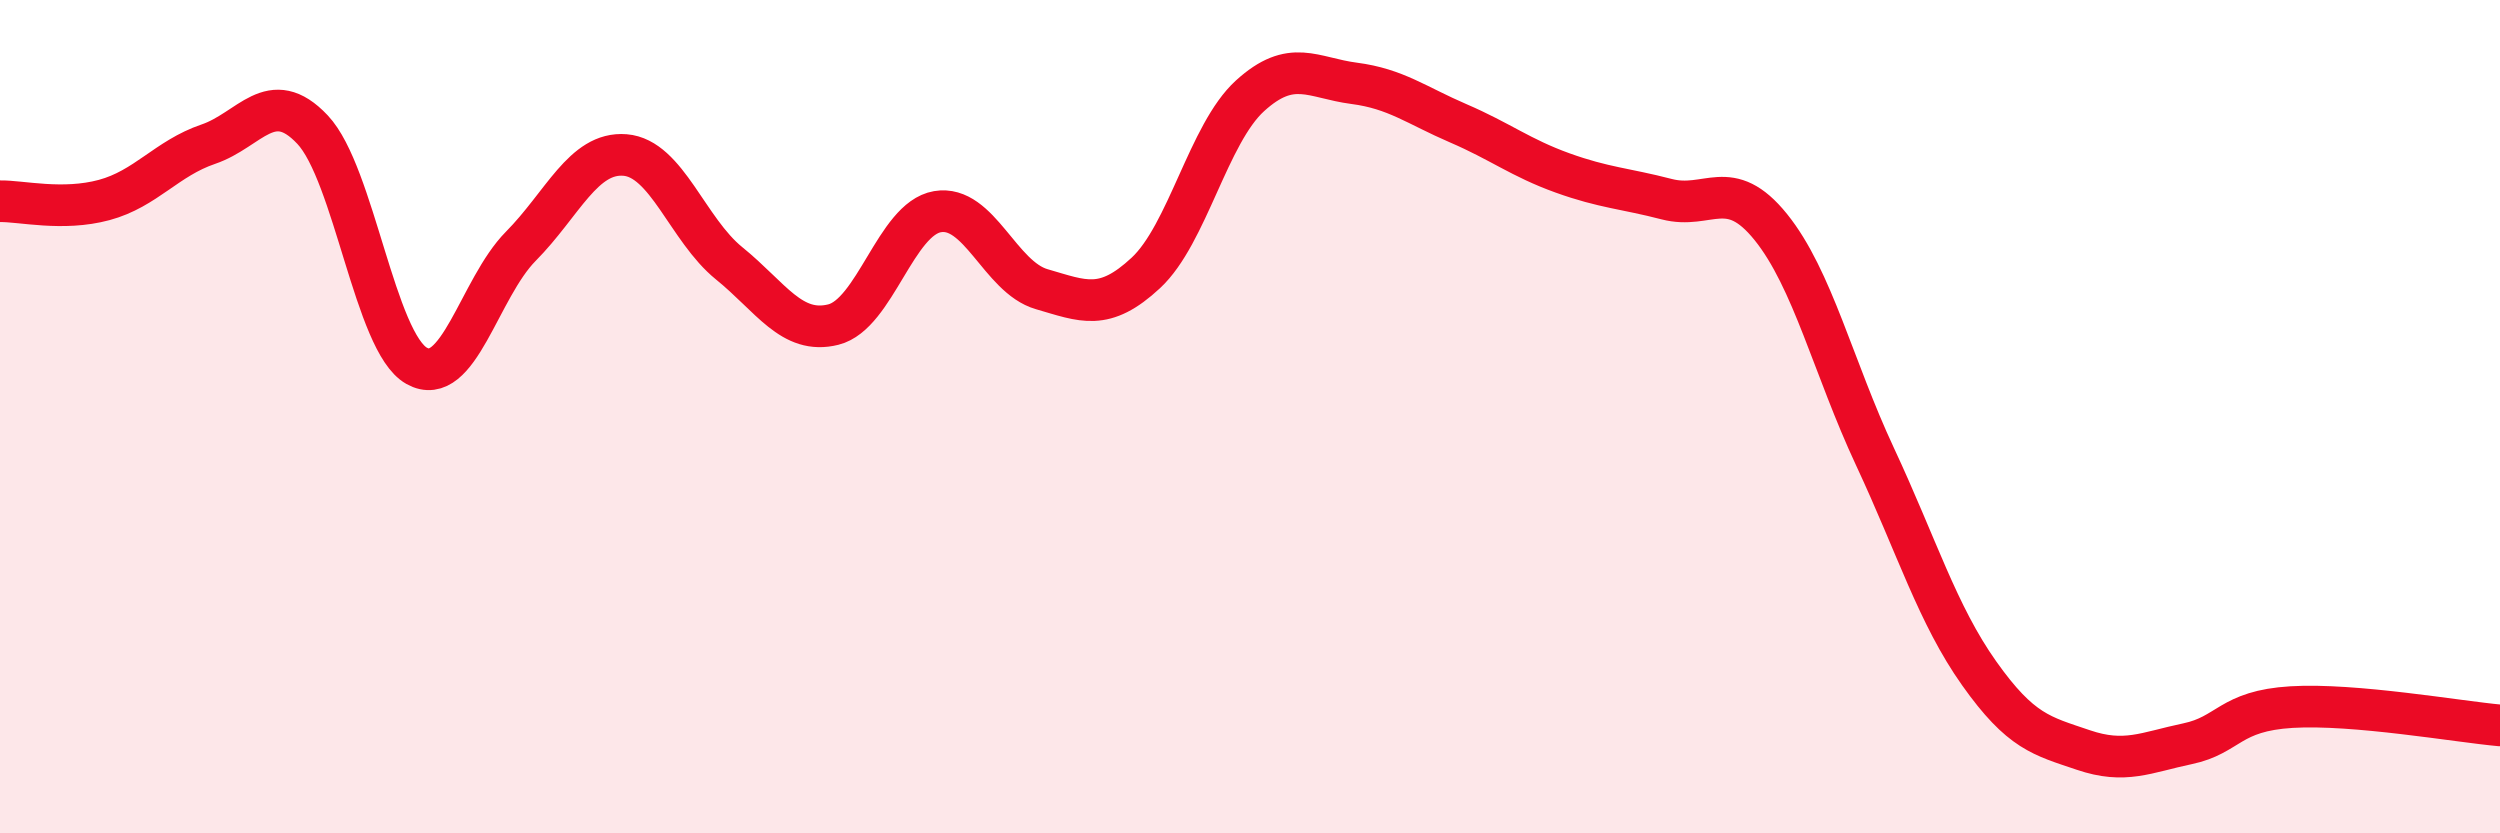 
    <svg width="60" height="20" viewBox="0 0 60 20" xmlns="http://www.w3.org/2000/svg">
      <path
        d="M 0,4.83 C 0.5,4.82 1.5,5.07 2.5,4.8 C 3.5,4.53 4,3.8 5,3.46 C 6,3.12 6.5,2.05 7.5,3.11 C 8.5,4.17 9,8.22 10,8.78 C 11,9.34 11.5,6.92 12.5,5.91 C 13.5,4.9 14,3.64 15,3.72 C 16,3.8 16.5,5.51 17.5,6.32 C 18.5,7.13 19,8.04 20,7.79 C 21,7.54 21.5,5.25 22.5,5.08 C 23.5,4.91 24,6.65 25,6.94 C 26,7.23 26.5,7.48 27.5,6.55 C 28.5,5.62 29,3.21 30,2.3 C 31,1.39 31.5,1.87 32.5,2 C 33.5,2.13 34,2.53 35,2.96 C 36,3.39 36.5,3.79 37.5,4.15 C 38.5,4.51 39,4.52 40,4.78 C 41,5.04 41.5,4.21 42.5,5.45 C 43.5,6.69 44,8.82 45,10.96 C 46,13.1 46.5,14.75 47.5,16.16 C 48.5,17.57 49,17.66 50,18 C 51,18.34 51.5,18.06 52.5,17.85 C 53.5,17.64 53.5,17.06 55,16.97 C 56.5,16.88 59,17.32 60,17.41L60 20L0 20Z"
        fill="#EB0A25"
        opacity="0.1"
        stroke-linecap="round"
        stroke-linejoin="round"
      />
      <path
        d="M 0,4.83 C 0.5,4.82 1.5,5.07 2.5,4.8 C 3.5,4.53 4,3.8 5,3.46 C 6,3.12 6.5,2.05 7.5,3.11 C 8.5,4.17 9,8.22 10,8.78 C 11,9.34 11.5,6.92 12.5,5.91 C 13.5,4.9 14,3.64 15,3.72 C 16,3.8 16.5,5.51 17.5,6.32 C 18.5,7.13 19,8.04 20,7.79 C 21,7.54 21.5,5.25 22.5,5.08 C 23.5,4.91 24,6.65 25,6.94 C 26,7.23 26.5,7.48 27.5,6.55 C 28.5,5.62 29,3.21 30,2.3 C 31,1.39 31.5,1.87 32.5,2 C 33.5,2.13 34,2.53 35,2.96 C 36,3.39 36.5,3.79 37.5,4.15 C 38.5,4.51 39,4.52 40,4.78 C 41,5.04 41.5,4.21 42.5,5.45 C 43.5,6.69 44,8.82 45,10.96 C 46,13.1 46.5,14.75 47.5,16.16 C 48.5,17.57 49,17.66 50,18 C 51,18.34 51.5,18.06 52.5,17.85 C 53.5,17.64 53.5,17.06 55,16.97 C 56.5,16.88 59,17.32 60,17.41"
        stroke="#EB0A25"
        stroke-width="1"
        fill="none"
        stroke-linecap="round"
        stroke-linejoin="round"
      />
    </svg>
  